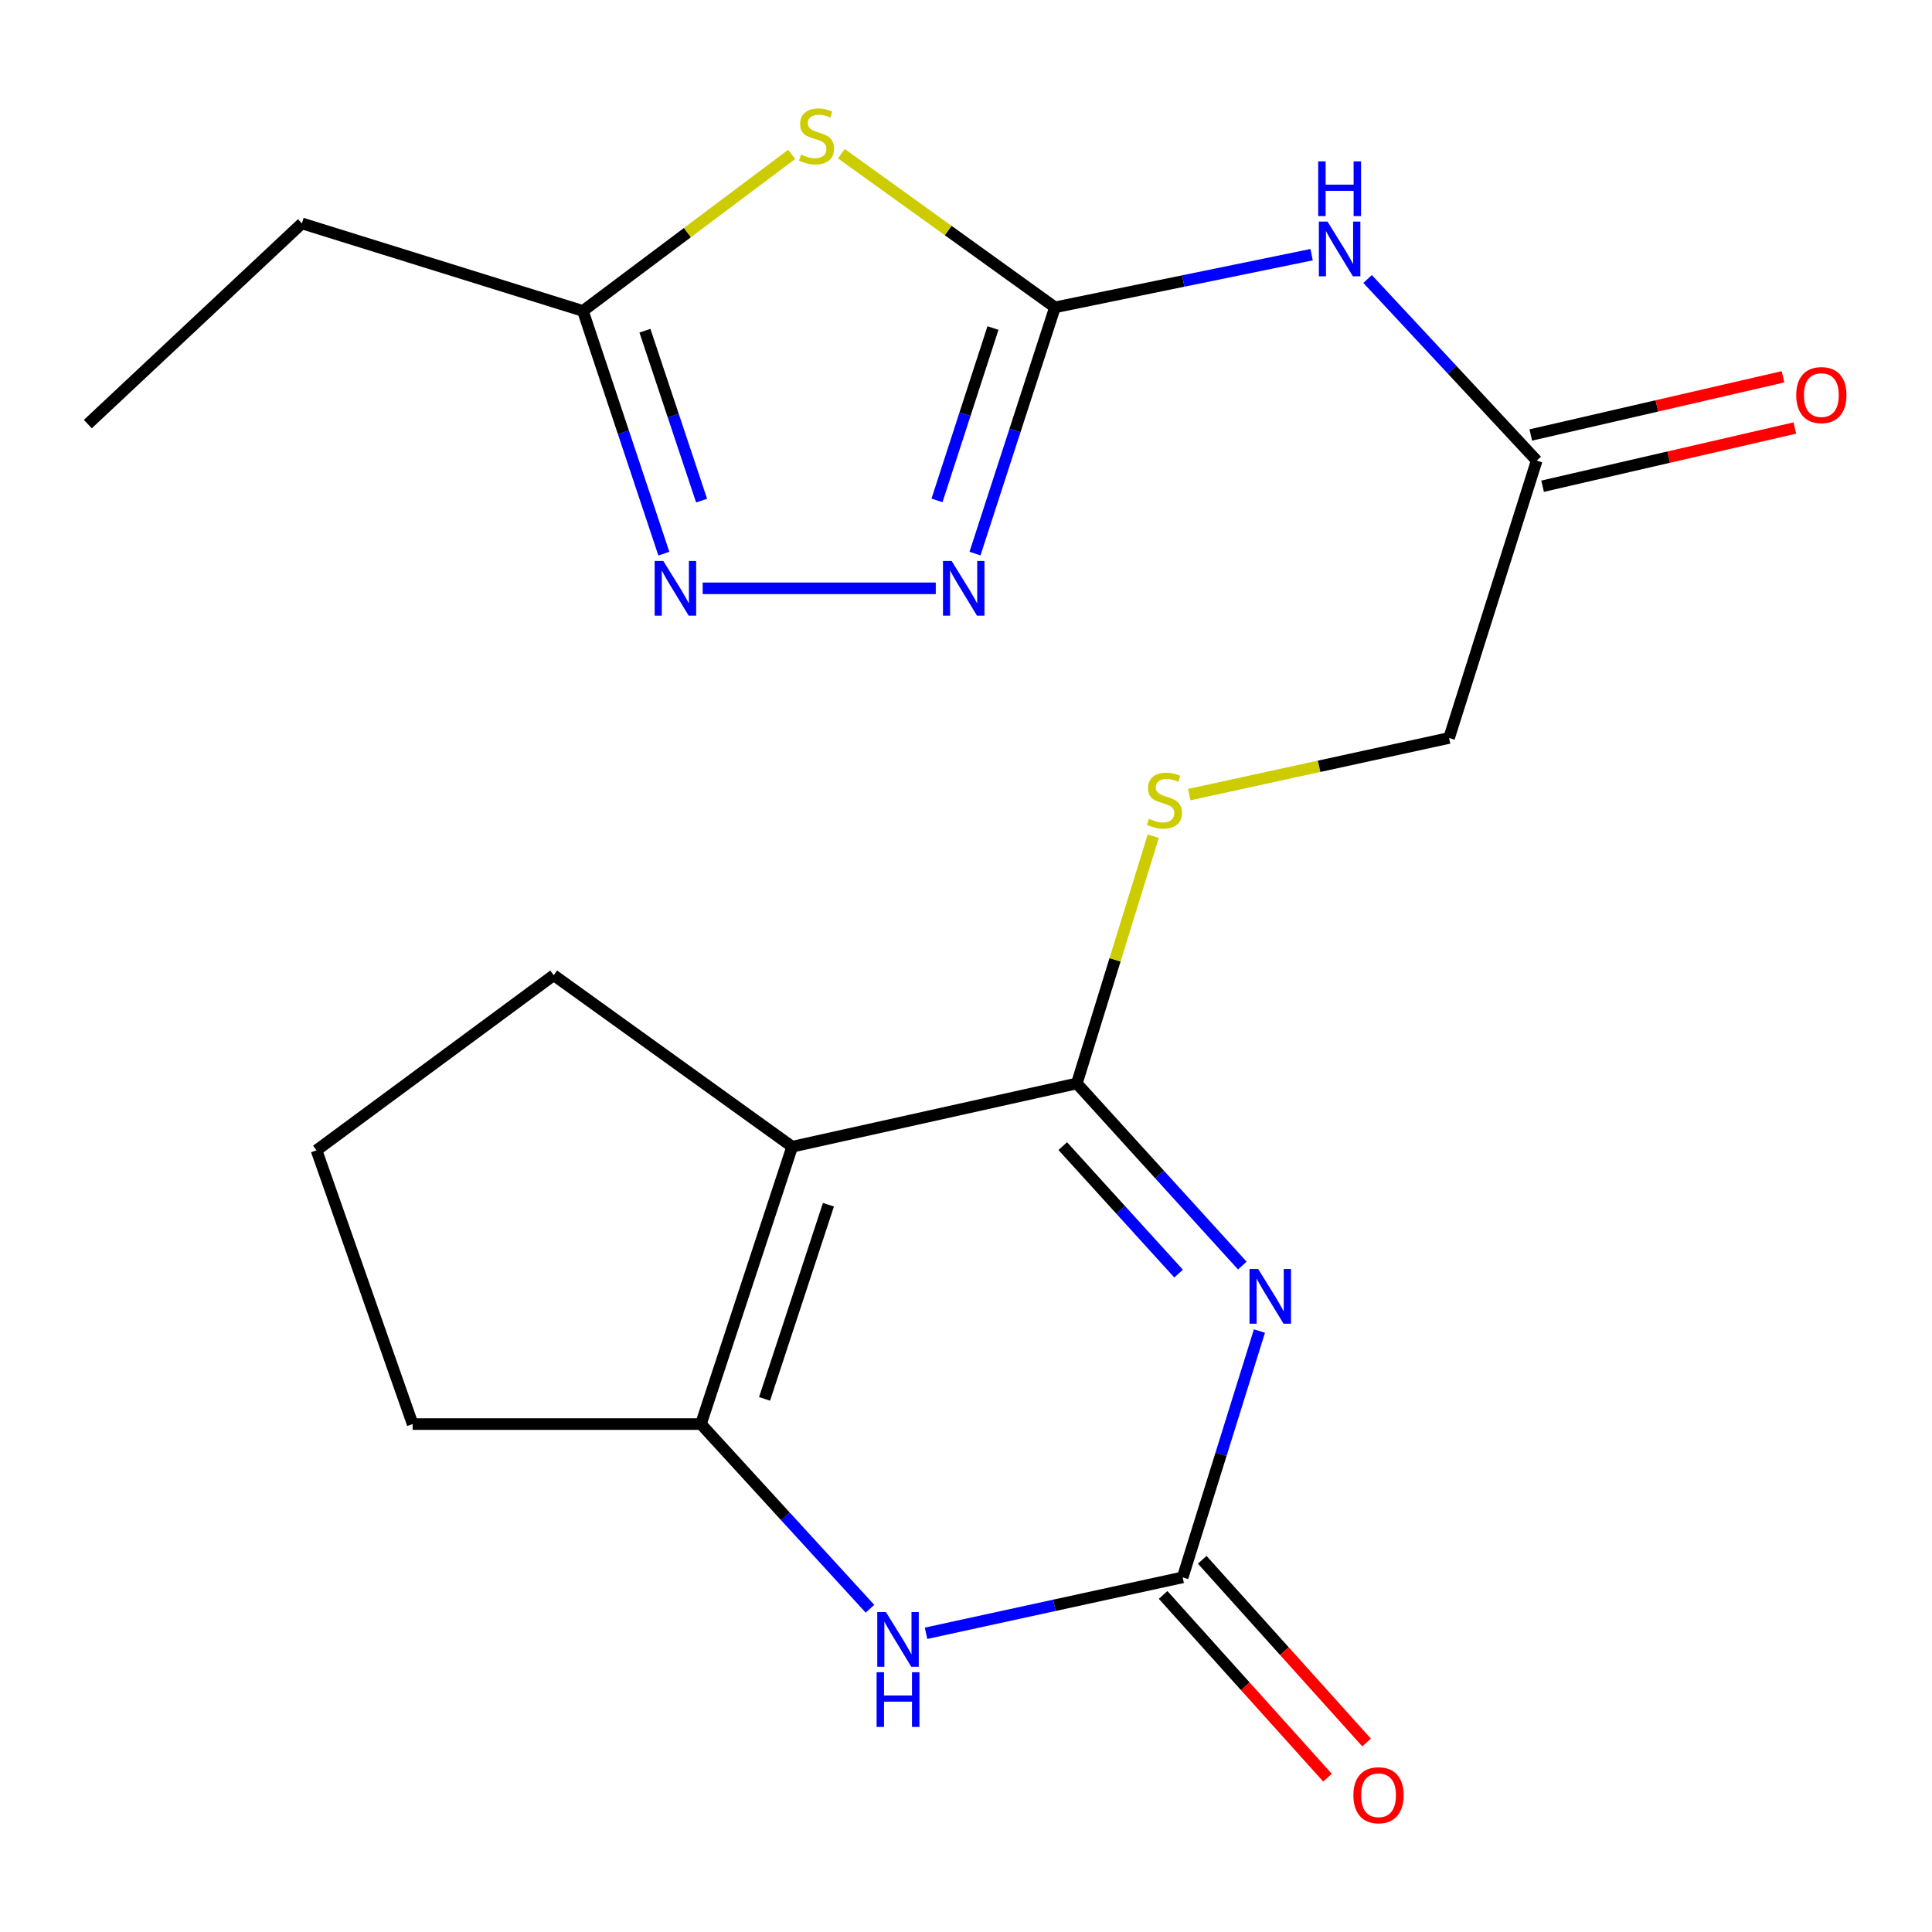 <?xml version='1.0' encoding='iso-8859-1'?>
<svg version='1.1' baseProfile='full'
              xmlns='http://www.w3.org/2000/svg'
                      xmlns:rdkit='http://www.rdkit.org/xml'
                      xmlns:xlink='http://www.w3.org/1999/xlink'
                  xml:space='preserve'
width='1000px' height='1000px' viewBox='0 0 1000 1000'>
<!-- END OF HEADER -->
<rect style='opacity:1.0;fill:#FFFFFF;stroke:none' width='1000' height='1000' x='0' y='0'> </rect>
<path class='bond-0' d='M 643.022,655.061 L 600.196,607.928' style='fill:none;fill-rule:evenodd;stroke:#0000FF;stroke-width:6px;stroke-linecap:butt;stroke-linejoin:miter;stroke-opacity:1' />
<path class='bond-0' d='M 600.196,607.928 L 557.369,560.794' style='fill:none;fill-rule:evenodd;stroke:#000000;stroke-width:6px;stroke-linecap:butt;stroke-linejoin:miter;stroke-opacity:1' />
<path class='bond-0' d='M 610.036,659.219 L 580.058,626.226' style='fill:none;fill-rule:evenodd;stroke:#0000FF;stroke-width:6px;stroke-linecap:butt;stroke-linejoin:miter;stroke-opacity:1' />
<path class='bond-0' d='M 580.058,626.226 L 550.079,593.232' style='fill:none;fill-rule:evenodd;stroke:#000000;stroke-width:6px;stroke-linecap:butt;stroke-linejoin:miter;stroke-opacity:1' />
<path class='bond-3' d='M 651.884,688.946 L 632.017,752.694' style='fill:none;fill-rule:evenodd;stroke:#0000FF;stroke-width:6px;stroke-linecap:butt;stroke-linejoin:miter;stroke-opacity:1' />
<path class='bond-3' d='M 632.017,752.694 L 612.15,816.441' style='fill:none;fill-rule:evenodd;stroke:#000000;stroke-width:6px;stroke-linecap:butt;stroke-linejoin:miter;stroke-opacity:1' />
<path class='bond-1' d='M 557.369,560.794 L 410.03,593.536' style='fill:none;fill-rule:evenodd;stroke:#000000;stroke-width:6px;stroke-linecap:butt;stroke-linejoin:miter;stroke-opacity:1' />
<path class='bond-11' d='M 557.369,560.794 L 577.144,496.802' style='fill:none;fill-rule:evenodd;stroke:#000000;stroke-width:6px;stroke-linecap:butt;stroke-linejoin:miter;stroke-opacity:1' />
<path class='bond-11' d='M 577.144,496.802 L 596.918,432.809' style='fill:none;fill-rule:evenodd;stroke:#CCCC00;stroke-width:6px;stroke-linecap:butt;stroke-linejoin:miter;stroke-opacity:1' />
<path class='bond-16' d='M 410.03,593.536 L 286.605,504.758' style='fill:none;fill-rule:evenodd;stroke:#000000;stroke-width:6px;stroke-linecap:butt;stroke-linejoin:miter;stroke-opacity:1' />
<path class='bond-21' d='M 410.03,593.536 L 362.807,737.096' style='fill:none;fill-rule:evenodd;stroke:#000000;stroke-width:6px;stroke-linecap:butt;stroke-linejoin:miter;stroke-opacity:1' />
<path class='bond-21' d='M 428.793,623.572 L 395.737,724.064' style='fill:none;fill-rule:evenodd;stroke:#000000;stroke-width:6px;stroke-linecap:butt;stroke-linejoin:miter;stroke-opacity:1' />
<path class='bond-2' d='M 546.047,159.078 L 612.466,145.449' style='fill:none;fill-rule:evenodd;stroke:#000000;stroke-width:6px;stroke-linecap:butt;stroke-linejoin:miter;stroke-opacity:1' />
<path class='bond-2' d='M 612.466,145.449 L 678.885,131.821' style='fill:none;fill-rule:evenodd;stroke:#0000FF;stroke-width:6px;stroke-linecap:butt;stroke-linejoin:miter;stroke-opacity:1' />
<path class='bond-4' d='M 546.047,159.078 L 490.775,119.315' style='fill:none;fill-rule:evenodd;stroke:#000000;stroke-width:6px;stroke-linecap:butt;stroke-linejoin:miter;stroke-opacity:1' />
<path class='bond-4' d='M 490.775,119.315 L 435.503,79.552' style='fill:none;fill-rule:evenodd;stroke:#CCCC00;stroke-width:6px;stroke-linecap:butt;stroke-linejoin:miter;stroke-opacity:1' />
<path class='bond-7' d='M 546.047,159.078 L 525.355,222.804' style='fill:none;fill-rule:evenodd;stroke:#000000;stroke-width:6px;stroke-linecap:butt;stroke-linejoin:miter;stroke-opacity:1' />
<path class='bond-7' d='M 525.355,222.804 L 504.662,286.529' style='fill:none;fill-rule:evenodd;stroke:#0000FF;stroke-width:6px;stroke-linecap:butt;stroke-linejoin:miter;stroke-opacity:1' />
<path class='bond-7' d='M 513.96,169.792 L 499.475,214.4' style='fill:none;fill-rule:evenodd;stroke:#000000;stroke-width:6px;stroke-linecap:butt;stroke-linejoin:miter;stroke-opacity:1' />
<path class='bond-7' d='M 499.475,214.4 L 484.991,259.008' style='fill:none;fill-rule:evenodd;stroke:#0000FF;stroke-width:6px;stroke-linecap:butt;stroke-linejoin:miter;stroke-opacity:1' />
<path class='bond-6' d='M 612.15,816.441 L 545.736,830.914' style='fill:none;fill-rule:evenodd;stroke:#000000;stroke-width:6px;stroke-linecap:butt;stroke-linejoin:miter;stroke-opacity:1' />
<path class='bond-6' d='M 545.736,830.914 L 479.321,845.387' style='fill:none;fill-rule:evenodd;stroke:#0000FF;stroke-width:6px;stroke-linecap:butt;stroke-linejoin:miter;stroke-opacity:1' />
<path class='bond-13' d='M 602.036,825.54 L 644.576,872.831' style='fill:none;fill-rule:evenodd;stroke:#000000;stroke-width:6px;stroke-linecap:butt;stroke-linejoin:miter;stroke-opacity:1' />
<path class='bond-13' d='M 644.576,872.831 L 687.116,920.123' style='fill:none;fill-rule:evenodd;stroke:#FF0000;stroke-width:6px;stroke-linecap:butt;stroke-linejoin:miter;stroke-opacity:1' />
<path class='bond-13' d='M 622.265,807.343 L 664.805,854.634' style='fill:none;fill-rule:evenodd;stroke:#000000;stroke-width:6px;stroke-linecap:butt;stroke-linejoin:miter;stroke-opacity:1' />
<path class='bond-13' d='M 664.805,854.634 L 707.345,901.926' style='fill:none;fill-rule:evenodd;stroke:#FF0000;stroke-width:6px;stroke-linecap:butt;stroke-linejoin:miter;stroke-opacity:1' />
<path class='bond-10' d='M 409.764,79.926 L 355.743,120.431' style='fill:none;fill-rule:evenodd;stroke:#CCCC00;stroke-width:6px;stroke-linecap:butt;stroke-linejoin:miter;stroke-opacity:1' />
<path class='bond-10' d='M 355.743,120.431 L 301.722,160.937' style='fill:none;fill-rule:evenodd;stroke:#000000;stroke-width:6px;stroke-linecap:butt;stroke-linejoin:miter;stroke-opacity:1' />
<path class='bond-5' d='M 362.807,737.096 L 406.551,784.891' style='fill:none;fill-rule:evenodd;stroke:#000000;stroke-width:6px;stroke-linecap:butt;stroke-linejoin:miter;stroke-opacity:1' />
<path class='bond-5' d='M 406.551,784.891 L 450.294,832.687' style='fill:none;fill-rule:evenodd;stroke:#0000FF;stroke-width:6px;stroke-linecap:butt;stroke-linejoin:miter;stroke-opacity:1' />
<path class='bond-17' d='M 362.807,737.096 L 213.578,737.096' style='fill:none;fill-rule:evenodd;stroke:#000000;stroke-width:6px;stroke-linecap:butt;stroke-linejoin:miter;stroke-opacity:1' />
<path class='bond-8' d='M 484.353,304.512 L 363.704,304.512' style='fill:none;fill-rule:evenodd;stroke:#0000FF;stroke-width:6px;stroke-linecap:butt;stroke-linejoin:miter;stroke-opacity:1' />
<path class='bond-23' d='M 343.612,286.568 L 322.667,223.753' style='fill:none;fill-rule:evenodd;stroke:#0000FF;stroke-width:6px;stroke-linecap:butt;stroke-linejoin:miter;stroke-opacity:1' />
<path class='bond-23' d='M 322.667,223.753 L 301.722,160.937' style='fill:none;fill-rule:evenodd;stroke:#000000;stroke-width:6px;stroke-linecap:butt;stroke-linejoin:miter;stroke-opacity:1' />
<path class='bond-23' d='M 363.141,259.117 L 348.479,215.146' style='fill:none;fill-rule:evenodd;stroke:#0000FF;stroke-width:6px;stroke-linecap:butt;stroke-linejoin:miter;stroke-opacity:1' />
<path class='bond-23' d='M 348.479,215.146 L 333.817,171.175' style='fill:none;fill-rule:evenodd;stroke:#000000;stroke-width:6px;stroke-linecap:butt;stroke-linejoin:miter;stroke-opacity:1' />
<path class='bond-9' d='M 707.868,144.401 L 751.629,191.405' style='fill:none;fill-rule:evenodd;stroke:#0000FF;stroke-width:6px;stroke-linecap:butt;stroke-linejoin:miter;stroke-opacity:1' />
<path class='bond-9' d='M 751.629,191.405 L 795.39,238.408' style='fill:none;fill-rule:evenodd;stroke:#000000;stroke-width:6px;stroke-linecap:butt;stroke-linejoin:miter;stroke-opacity:1' />
<path class='bond-18' d='M 301.722,160.937 L 156.272,115.634' style='fill:none;fill-rule:evenodd;stroke:#000000;stroke-width:6px;stroke-linecap:butt;stroke-linejoin:miter;stroke-opacity:1' />
<path class='bond-15' d='M 615.553,411.289 L 682.797,396.628' style='fill:none;fill-rule:evenodd;stroke:#CCCC00;stroke-width:6px;stroke-linecap:butt;stroke-linejoin:miter;stroke-opacity:1' />
<path class='bond-15' d='M 682.797,396.628 L 750.041,381.968' style='fill:none;fill-rule:evenodd;stroke:#000000;stroke-width:6px;stroke-linecap:butt;stroke-linejoin:miter;stroke-opacity:1' />
<path class='bond-12' d='M 795.39,238.408 L 750.041,381.968' style='fill:none;fill-rule:evenodd;stroke:#000000;stroke-width:6px;stroke-linecap:butt;stroke-linejoin:miter;stroke-opacity:1' />
<path class='bond-14' d='M 798.449,251.665 L 863.728,236.602' style='fill:none;fill-rule:evenodd;stroke:#000000;stroke-width:6px;stroke-linecap:butt;stroke-linejoin:miter;stroke-opacity:1' />
<path class='bond-14' d='M 863.728,236.602 L 929.008,221.54' style='fill:none;fill-rule:evenodd;stroke:#FF0000;stroke-width:6px;stroke-linecap:butt;stroke-linejoin:miter;stroke-opacity:1' />
<path class='bond-14' d='M 792.332,225.152 L 857.611,210.09' style='fill:none;fill-rule:evenodd;stroke:#000000;stroke-width:6px;stroke-linecap:butt;stroke-linejoin:miter;stroke-opacity:1' />
<path class='bond-14' d='M 857.611,210.09 L 922.89,195.027' style='fill:none;fill-rule:evenodd;stroke:#FF0000;stroke-width:6px;stroke-linecap:butt;stroke-linejoin:miter;stroke-opacity:1' />
<path class='bond-19' d='M 286.605,504.758 L 163.83,595.411' style='fill:none;fill-rule:evenodd;stroke:#000000;stroke-width:6px;stroke-linecap:butt;stroke-linejoin:miter;stroke-opacity:1' />
<path class='bond-22' d='M 213.578,737.096 L 163.83,595.411' style='fill:none;fill-rule:evenodd;stroke:#000000;stroke-width:6px;stroke-linecap:butt;stroke-linejoin:miter;stroke-opacity:1' />
<path class='bond-20' d='M 156.272,115.634 L 45.455,219.513' style='fill:none;fill-rule:evenodd;stroke:#000000;stroke-width:6px;stroke-linecap:butt;stroke-linejoin:miter;stroke-opacity:1' />
<path  class='atom-0' d='M 651.224 656.817
L 660.504 671.817
Q 661.424 673.297, 662.904 675.977
Q 664.384 678.657, 664.464 678.817
L 664.464 656.817
L 668.224 656.817
L 668.224 685.137
L 664.344 685.137
L 654.384 668.737
Q 653.224 666.817, 651.984 664.617
Q 650.784 662.417, 650.424 661.737
L 650.424 685.137
L 646.744 685.137
L 646.744 656.817
L 651.224 656.817
' fill='#0000FF'/>
<path  class='atom-5' d='M 414.622 80.005
Q 414.942 80.125, 416.262 80.685
Q 417.582 81.245, 419.022 81.605
Q 420.502 81.925, 421.942 81.925
Q 424.622 81.925, 426.182 80.645
Q 427.742 79.325, 427.742 77.045
Q 427.742 75.485, 426.942 74.525
Q 426.182 73.565, 424.982 73.045
Q 423.782 72.525, 421.782 71.925
Q 419.262 71.165, 417.742 70.445
Q 416.262 69.725, 415.182 68.205
Q 414.142 66.685, 414.142 64.125
Q 414.142 60.565, 416.542 58.365
Q 418.982 56.165, 423.782 56.165
Q 427.062 56.165, 430.782 57.725
L 429.862 60.805
Q 426.462 59.405, 423.902 59.405
Q 421.142 59.405, 419.622 60.565
Q 418.102 61.685, 418.142 63.645
Q 418.142 65.165, 418.902 66.085
Q 419.702 67.005, 420.822 67.525
Q 421.982 68.045, 423.902 68.645
Q 426.462 69.445, 427.982 70.245
Q 429.502 71.045, 430.582 72.685
Q 431.702 74.285, 431.702 77.045
Q 431.702 80.965, 429.062 83.085
Q 426.462 85.165, 422.102 85.165
Q 419.582 85.165, 417.662 84.605
Q 415.782 84.085, 413.542 83.165
L 414.622 80.005
' fill='#CCCC00'/>
<path  class='atom-7' d='M 458.552 834.389
L 467.832 849.389
Q 468.752 850.869, 470.232 853.549
Q 471.712 856.229, 471.792 856.389
L 471.792 834.389
L 475.552 834.389
L 475.552 862.709
L 471.672 862.709
L 461.712 846.309
Q 460.552 844.389, 459.312 842.189
Q 458.112 839.989, 457.752 839.309
L 457.752 862.709
L 454.072 862.709
L 454.072 834.389
L 458.552 834.389
' fill='#0000FF'/>
<path  class='atom-7' d='M 453.732 865.541
L 457.572 865.541
L 457.572 877.581
L 472.052 877.581
L 472.052 865.541
L 475.892 865.541
L 475.892 893.861
L 472.052 893.861
L 472.052 880.781
L 457.572 880.781
L 457.572 893.861
L 453.732 893.861
L 453.732 865.541
' fill='#0000FF'/>
<path  class='atom-8' d='M 492.563 290.352
L 501.843 305.352
Q 502.763 306.832, 504.243 309.512
Q 505.723 312.192, 505.803 312.352
L 505.803 290.352
L 509.563 290.352
L 509.563 318.672
L 505.683 318.672
L 495.723 302.272
Q 494.563 300.352, 493.323 298.152
Q 492.123 295.952, 491.763 295.272
L 491.763 318.672
L 488.083 318.672
L 488.083 290.352
L 492.563 290.352
' fill='#0000FF'/>
<path  class='atom-9' d='M 343.335 290.352
L 352.615 305.352
Q 353.535 306.832, 355.015 309.512
Q 356.495 312.192, 356.575 312.352
L 356.575 290.352
L 360.335 290.352
L 360.335 318.672
L 356.455 318.672
L 346.495 302.272
Q 345.335 300.352, 344.095 298.152
Q 342.895 295.952, 342.535 295.272
L 342.535 318.672
L 338.855 318.672
L 338.855 290.352
L 343.335 290.352
' fill='#0000FF'/>
<path  class='atom-10' d='M 687.125 114.685
L 696.405 129.685
Q 697.325 131.165, 698.805 133.845
Q 700.285 136.525, 700.365 136.685
L 700.365 114.685
L 704.125 114.685
L 704.125 143.005
L 700.245 143.005
L 690.285 126.605
Q 689.125 124.685, 687.885 122.485
Q 686.685 120.285, 686.325 119.605
L 686.325 143.005
L 682.645 143.005
L 682.645 114.685
L 687.125 114.685
' fill='#0000FF'/>
<path  class='atom-10' d='M 682.305 83.533
L 686.145 83.533
L 686.145 95.573
L 700.625 95.573
L 700.625 83.533
L 704.465 83.533
L 704.465 111.853
L 700.625 111.853
L 700.625 98.773
L 686.145 98.773
L 686.145 111.853
L 682.305 111.853
L 682.305 83.533
' fill='#0000FF'/>
<path  class='atom-12' d='M 594.703 423.81
Q 595.023 423.93, 596.343 424.49
Q 597.663 425.05, 599.103 425.41
Q 600.583 425.73, 602.023 425.73
Q 604.703 425.73, 606.263 424.45
Q 607.823 423.13, 607.823 420.85
Q 607.823 419.29, 607.023 418.33
Q 606.263 417.37, 605.063 416.85
Q 603.863 416.33, 601.863 415.73
Q 599.343 414.97, 597.823 414.25
Q 596.343 413.53, 595.263 412.01
Q 594.223 410.49, 594.223 407.93
Q 594.223 404.37, 596.623 402.17
Q 599.063 399.97, 603.863 399.97
Q 607.143 399.97, 610.863 401.53
L 609.943 404.61
Q 606.543 403.21, 603.983 403.21
Q 601.223 403.21, 599.703 404.37
Q 598.183 405.49, 598.223 407.45
Q 598.223 408.97, 598.983 409.89
Q 599.783 410.81, 600.903 411.33
Q 602.063 411.85, 603.983 412.45
Q 606.543 413.25, 608.063 414.05
Q 609.583 414.85, 610.663 416.49
Q 611.783 418.09, 611.783 420.85
Q 611.783 424.77, 609.143 426.89
Q 606.543 428.97, 602.183 428.97
Q 599.663 428.97, 597.743 428.41
Q 595.863 427.89, 593.623 426.97
L 594.703 423.81
' fill='#CCCC00'/>
<path  class='atom-14' d='M 700.52 929.214
Q 700.52 922.414, 703.88 918.614
Q 707.24 914.814, 713.52 914.814
Q 719.8 914.814, 723.16 918.614
Q 726.52 922.414, 726.52 929.214
Q 726.52 936.094, 723.12 940.014
Q 719.72 943.894, 713.52 943.894
Q 707.28 943.894, 703.88 940.014
Q 700.52 936.134, 700.52 929.214
M 713.52 940.694
Q 717.84 940.694, 720.16 937.814
Q 722.52 934.894, 722.52 929.214
Q 722.52 923.654, 720.16 920.854
Q 717.84 918.014, 713.52 918.014
Q 709.2 918.014, 706.84 920.814
Q 704.52 923.614, 704.52 929.214
Q 704.52 934.934, 706.84 937.814
Q 709.2 940.694, 713.52 940.694
' fill='#FF0000'/>
<path  class='atom-15' d='M 929.729 204.492
Q 929.729 197.692, 933.089 193.892
Q 936.449 190.092, 942.729 190.092
Q 949.009 190.092, 952.369 193.892
Q 955.729 197.692, 955.729 204.492
Q 955.729 211.372, 952.329 215.292
Q 948.929 219.172, 942.729 219.172
Q 936.489 219.172, 933.089 215.292
Q 929.729 211.412, 929.729 204.492
M 942.729 215.972
Q 947.049 215.972, 949.369 213.092
Q 951.729 210.172, 951.729 204.492
Q 951.729 198.932, 949.369 196.132
Q 947.049 193.292, 942.729 193.292
Q 938.409 193.292, 936.049 196.092
Q 933.729 198.892, 933.729 204.492
Q 933.729 210.212, 936.049 213.092
Q 938.409 215.972, 942.729 215.972
' fill='#FF0000'/>
</svg>
